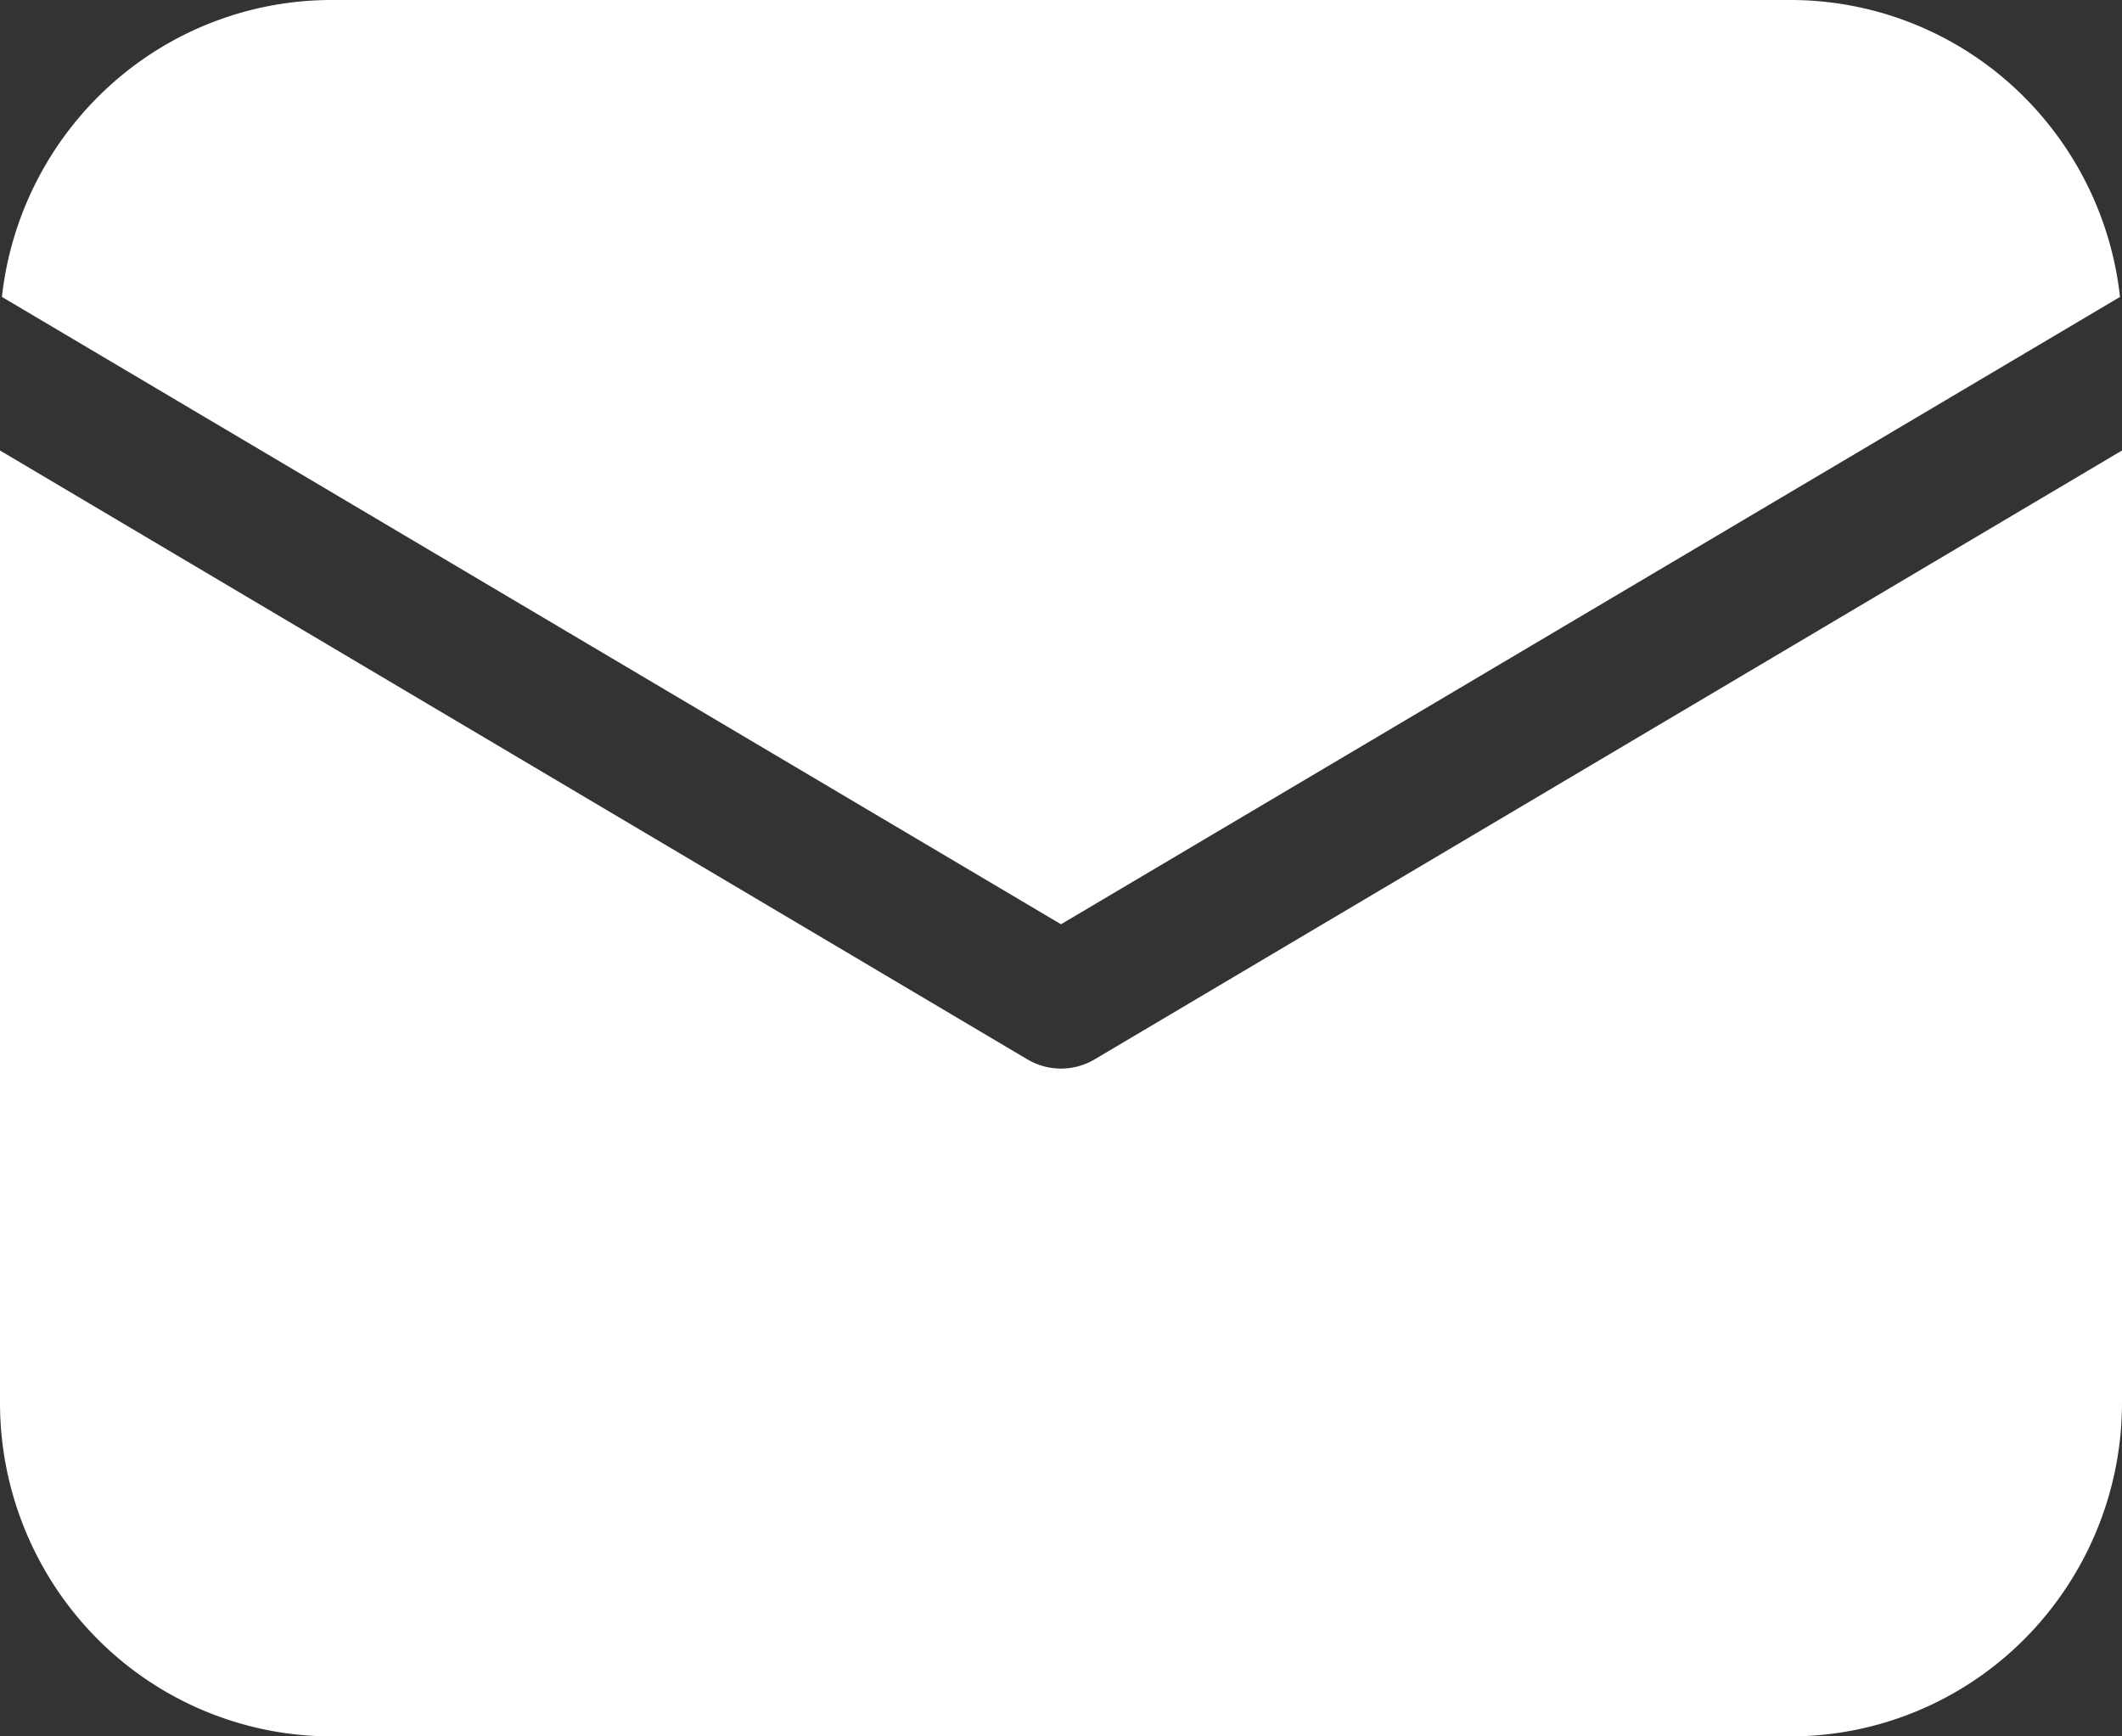 <svg width="33" height="27" fill="none" xmlns="http://www.w3.org/2000/svg"><rect width="100%" height="100%" fill="#333333" stroke="none"/><path d="M33 7.005v14.803a5.21 5.21 0 0 1-1.51 3.671A5.138 5.138 0 0 1 27.844 27H5.156a5.138 5.138 0 0 1-3.646-1.52A5.21 5.21 0 0 1 0 21.807V7.005l15.976 9.467a1.026 1.026 0 0 0 1.048 0L33 7.005ZM27.844 0c1.268 0 2.493.47 3.438 1.322a5.205 5.205 0 0 1 1.687 3.295L16.5 14.372.03 4.617a5.204 5.204 0 0 1 1.688-3.295A5.136 5.136 0 0 1 5.156 0h22.688Z" fill="#fff"/></svg>